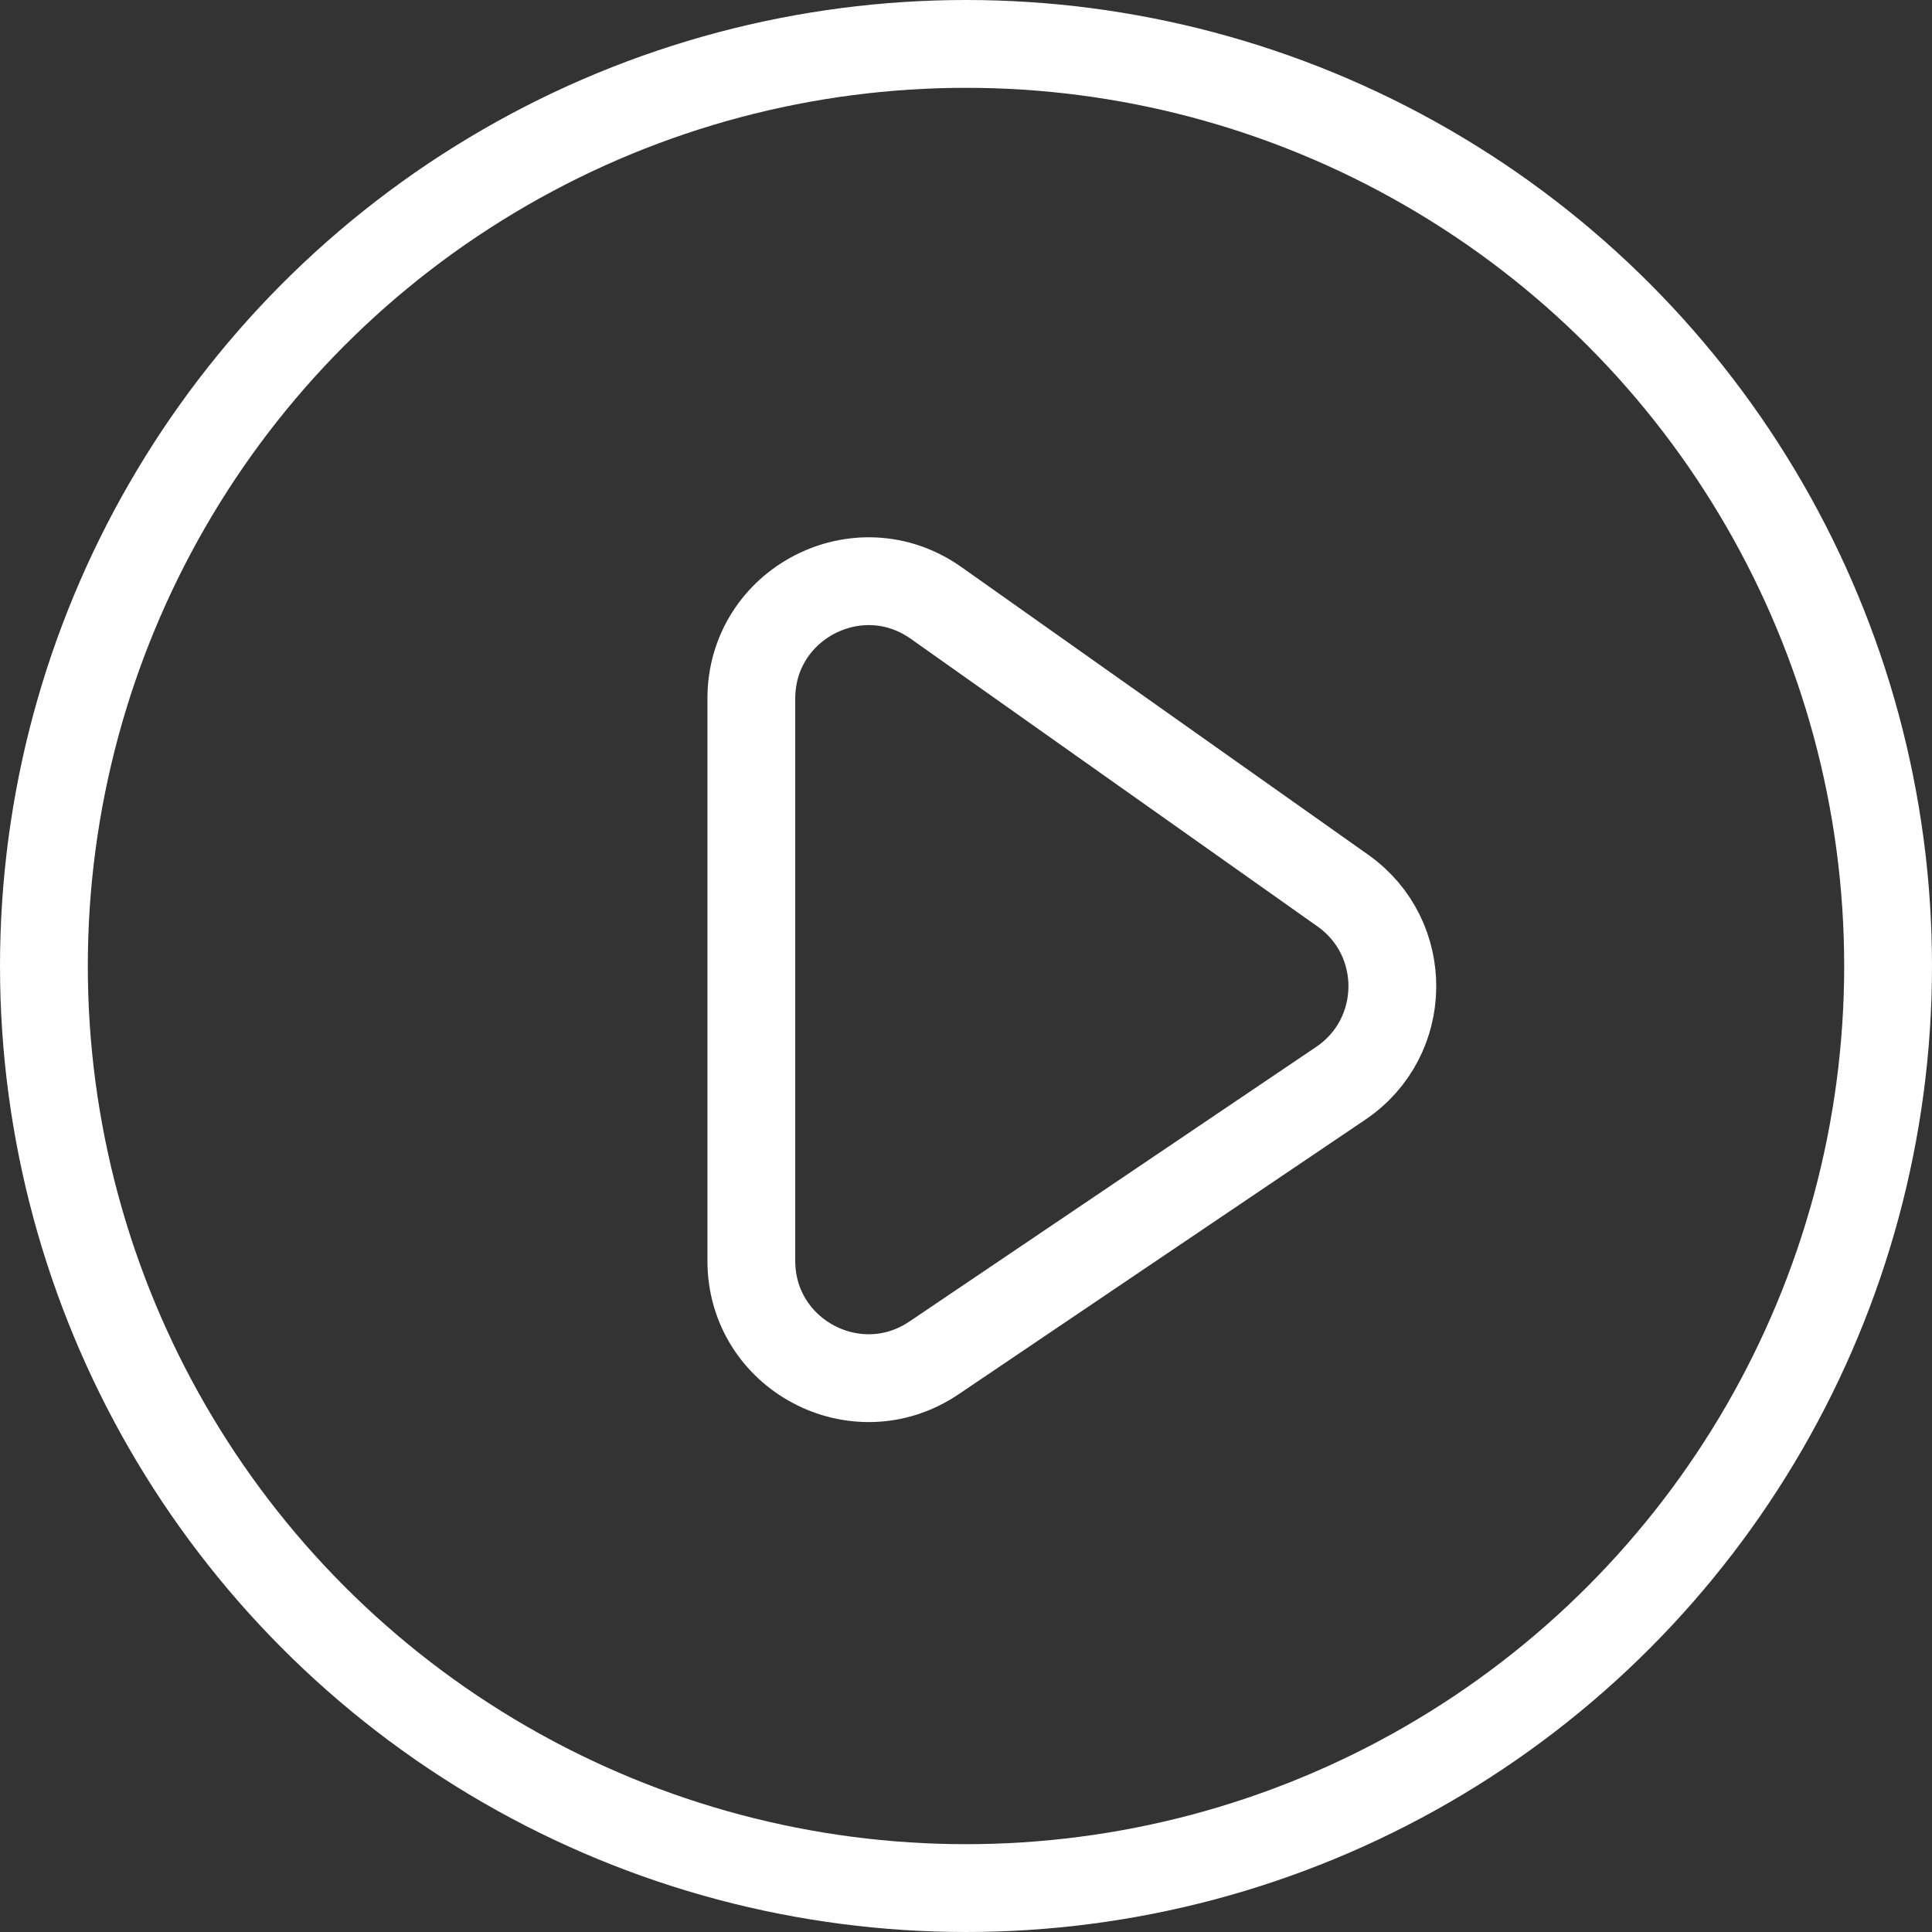 <svg width="66" height="66" viewBox="0 0 66 66" fill="none" xmlns="http://www.w3.org/2000/svg">
    <rect x="0" y="0" width="66" height="66" fill="#333333" stroke="none"/>
    <path d="M25.667 43.073V23.862C25.667 20.617 29.327 18.722 31.977 20.596L45.875 30.425C48.158 32.04 48.121 35.441 45.803 37.006L31.905 46.389C29.248 48.182 25.667 46.279 25.667 43.073Z" stroke="white" stroke-width="3" stroke-linecap="round" stroke-linejoin="round"></path>
    <circle cx="33" cy="33" r="31.5" stroke="white" stroke-width="3"></circle>
</svg>